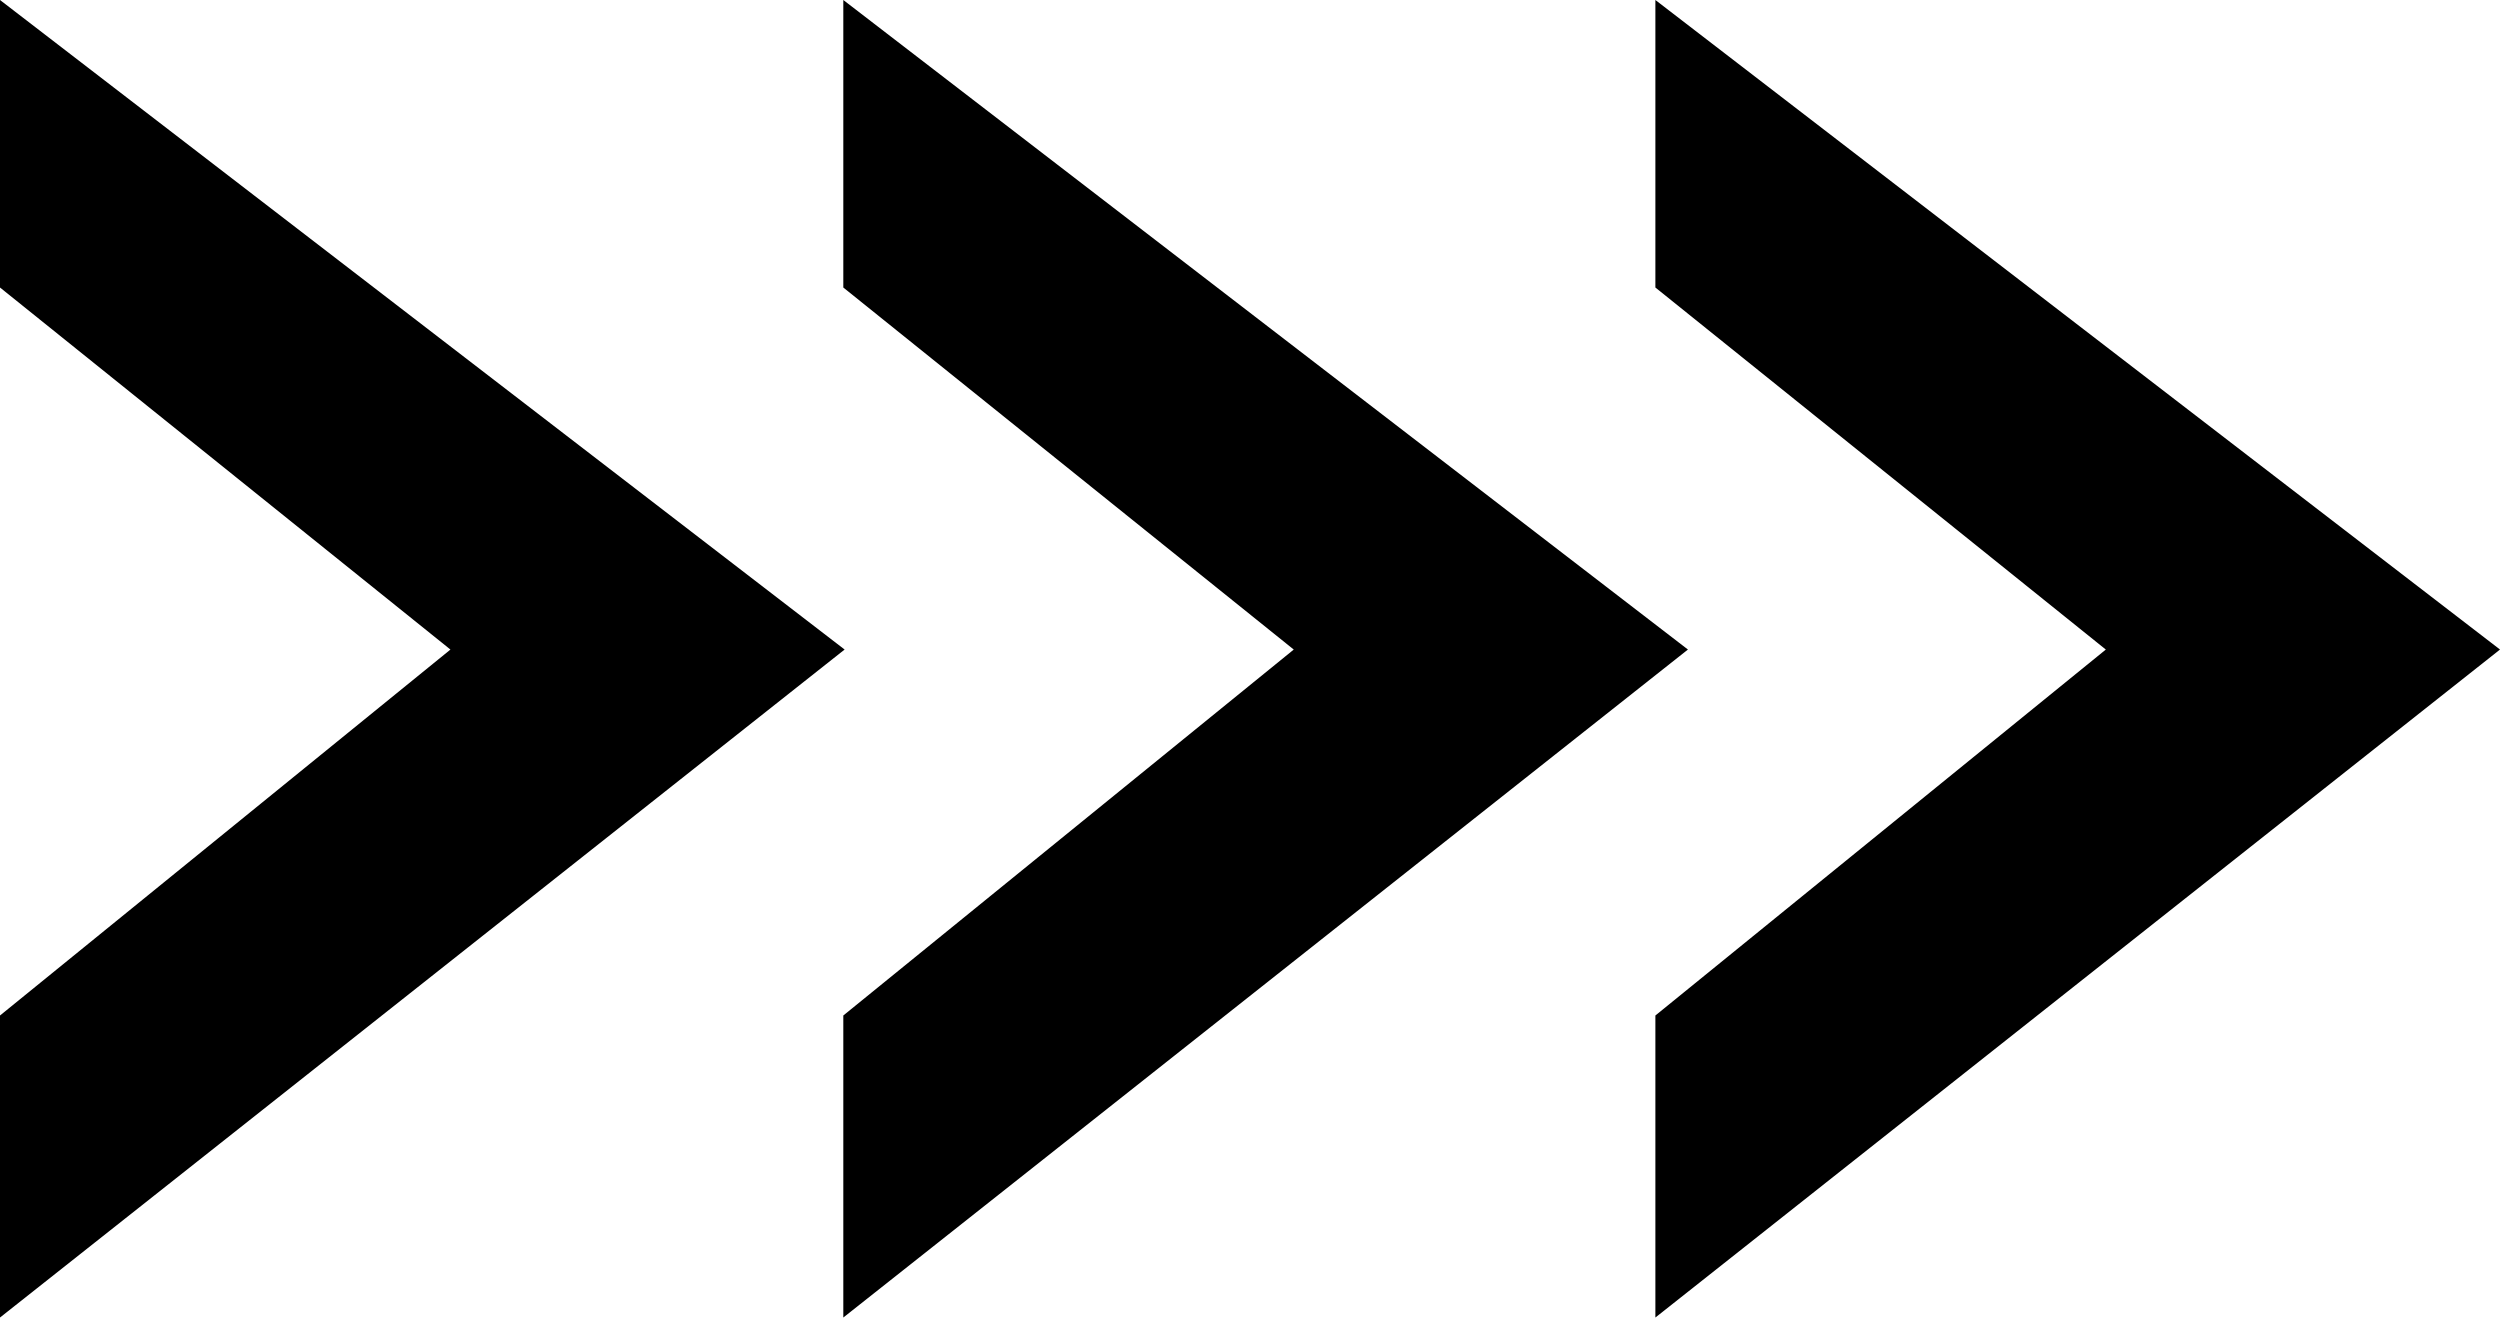 <svg xmlns="http://www.w3.org/2000/svg" width="400.21" height="210.914" viewBox="0 0 400.21 210.914">
  <g id="arrow" transform="translate(-1338.108 -139.119)">
    <g id="fast-forward-double-right-arrows" transform="translate(1340.695 139.685)">
      <path id="Path_1" data-name="Path 1" d="M90.108,56.1l72.108,57.957L90.108,172.639v48.349l135.21-106.934L90.108,10.073Z" transform="translate(-92.695 -10.639)"/>
    </g>
    <g id="fast-forward-double-right-arrows-2" data-name="fast-forward-double-right-arrows" transform="translate(1475.695 139.685)">
      <path id="Path_1-2" data-name="Path 1" d="M90.108,56.1l72.108,57.957L90.108,172.639v48.349l135.21-106.934L90.108,10.073Z" transform="translate(-92.695 -10.639)"/>
    </g>
    <g id="fast-forward-double-right-arrows-3" data-name="fast-forward-double-right-arrows" transform="translate(1605.695 139.685)">
      <path id="Path_1-3" data-name="Path 1" d="M90.108,56.1l72.108,57.957L90.108,172.639v48.349l135.21-106.934L90.108,10.073Z" transform="translate(-92.695 -10.639)"/>
    </g>
  </g>
</svg>
